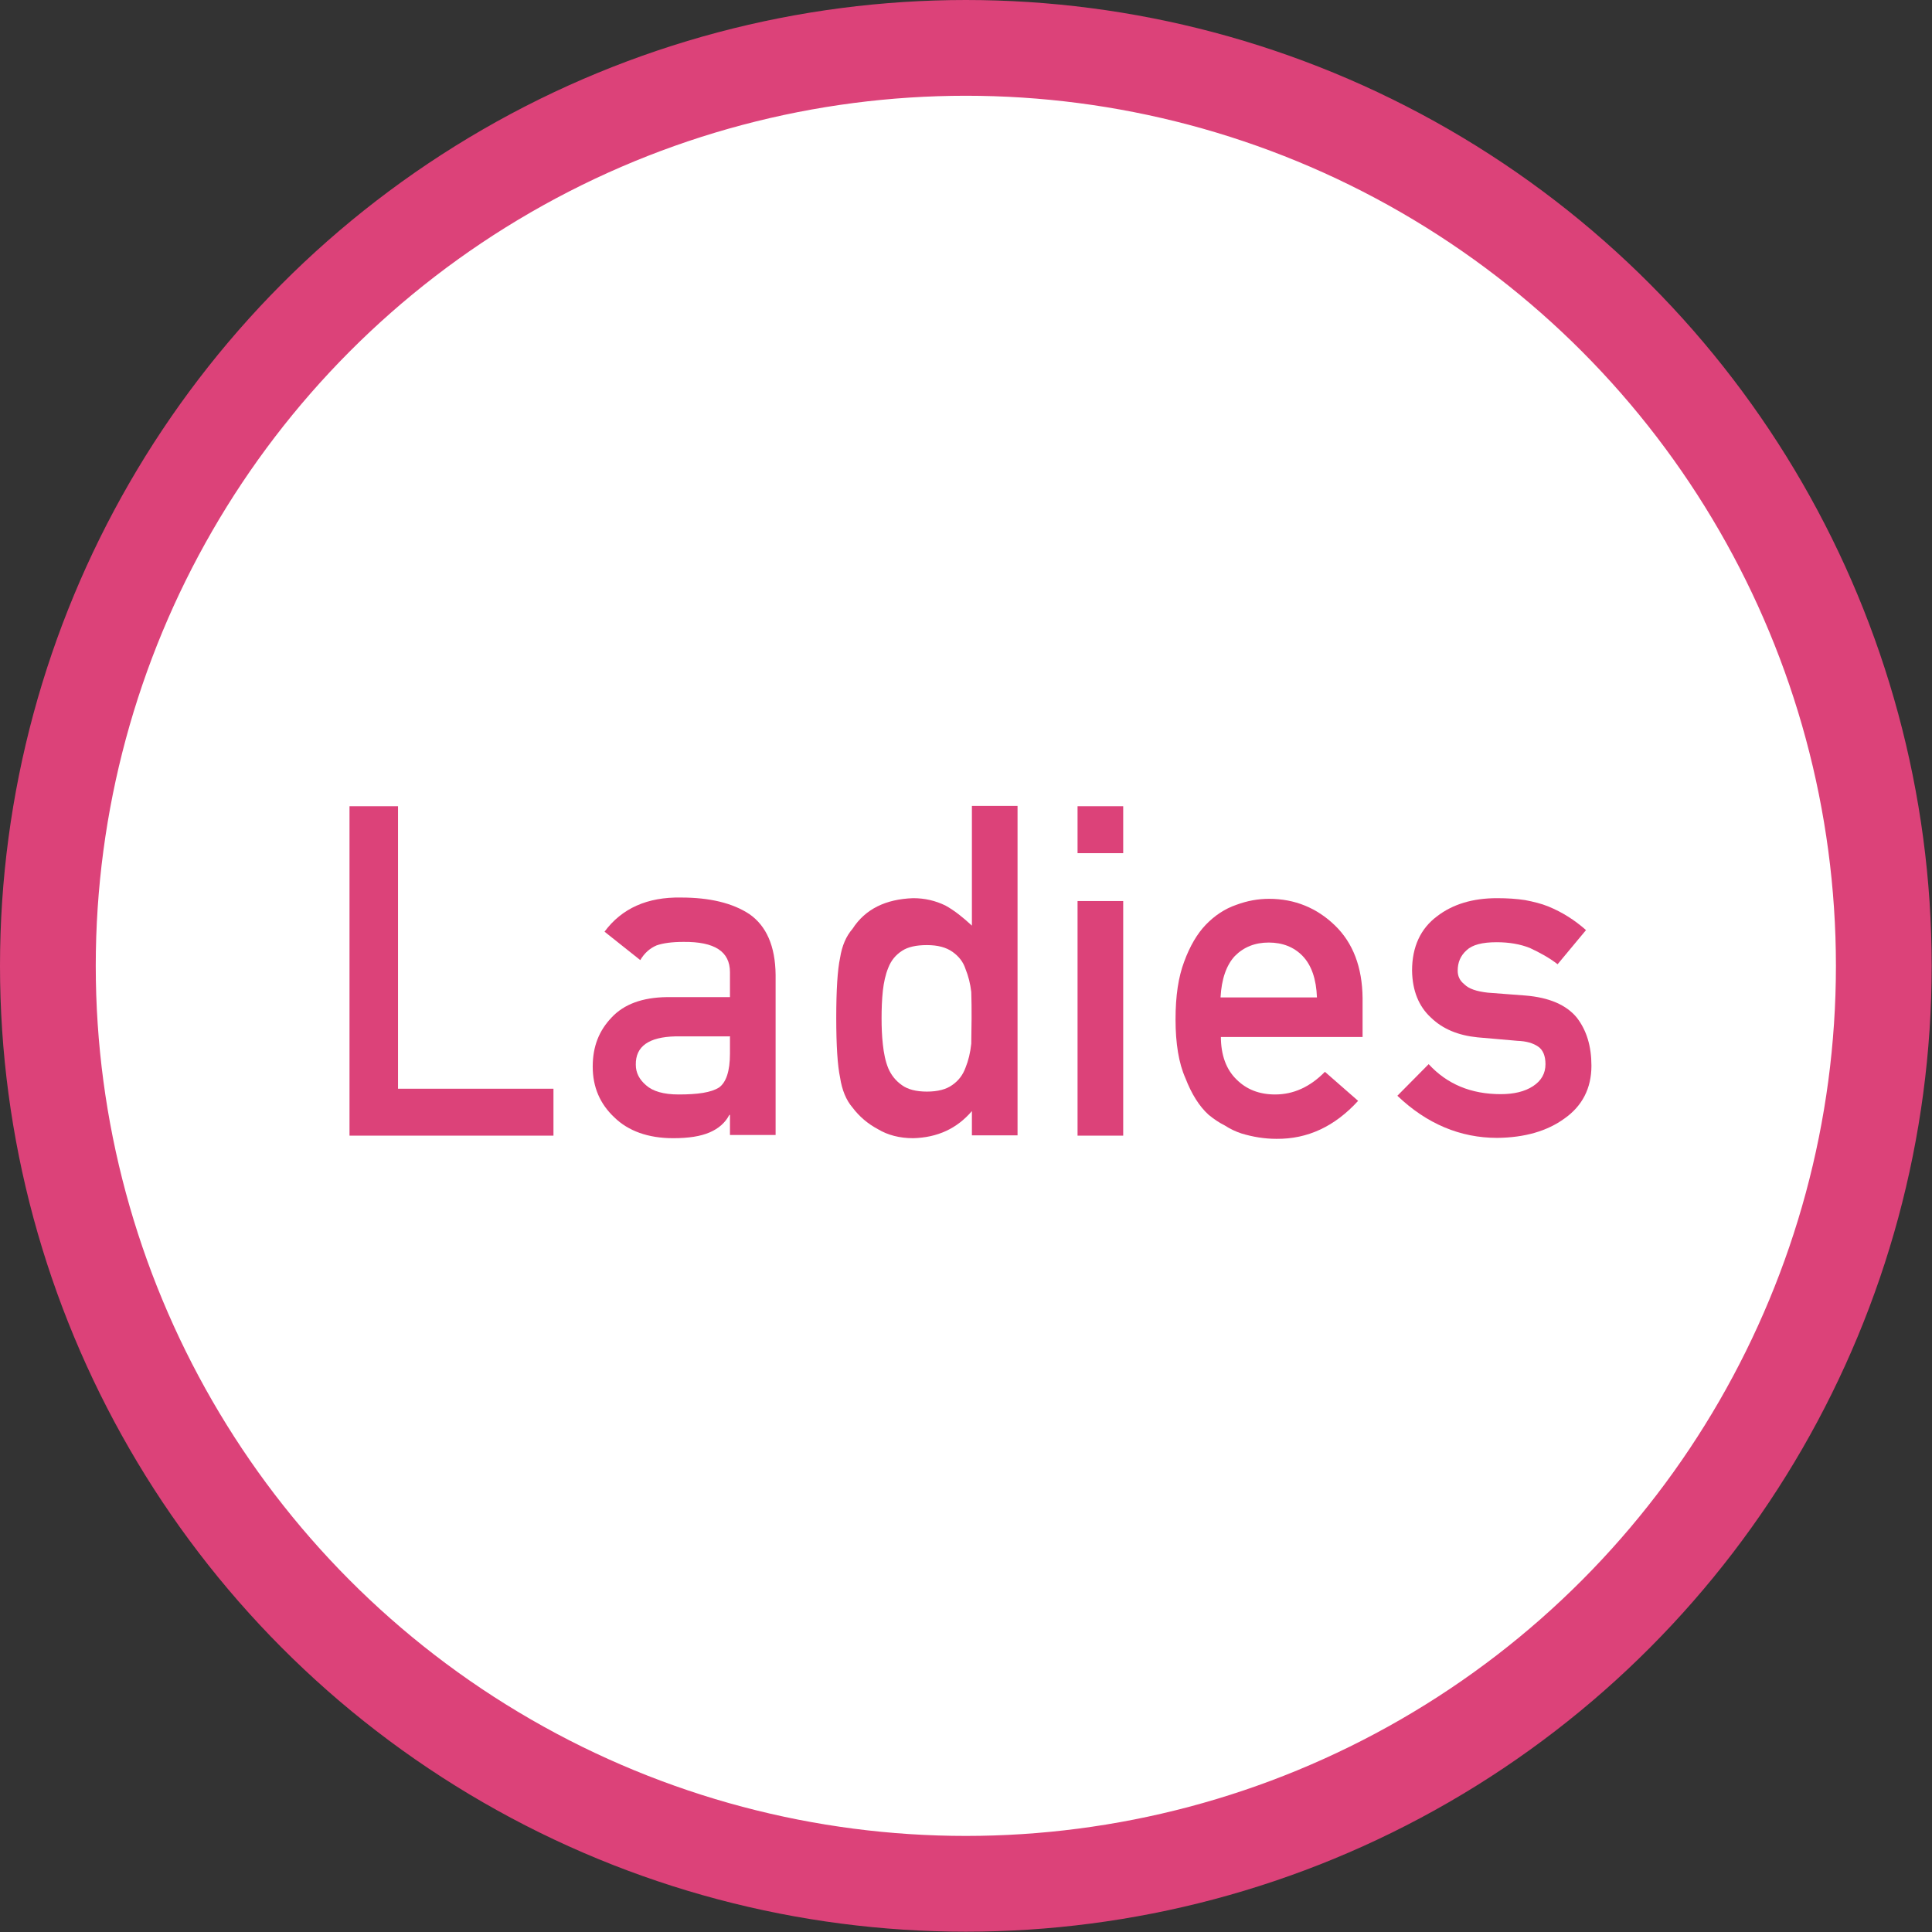 <?xml version="1.0" encoding="UTF-8"?><svg id="_レイヤー_2" xmlns="http://www.w3.org/2000/svg" viewBox="0 0 60.53 60.53"><rect x="0" y="0" width="60.53" height="60.53" fill="#333333" stroke="none"/><defs><style>.cls-1{fill:#dc4279;}.cls-2{fill:#fff;stroke:#dc4279;stroke-linecap:round;stroke-linejoin:round;stroke-width:3px;}</style></defs><g id="_デザイン"><g><circle class="cls-2" cx="30.26" cy="30.26" r="28.76"/><g><path class="cls-1" d="m10.96,25.26h1.51v8.85h4.87v1.47h-6.39v-10.32Z"/><path class="cls-1" d="m22.88,34.93h-.03c-.13.25-.34.43-.62.55-.28.12-.65.18-1.14.18-.79,0-1.41-.23-1.84-.65-.45-.42-.68-.95-.68-1.59s.2-1.13.59-1.54c.39-.42.97-.63,1.73-.64h1.98v-.78c0-.65-.48-.96-1.46-.95-.36,0-.64.04-.84.11-.21.09-.38.24-.51.46l-1.12-.89c.54-.73,1.34-1.09,2.4-1.07.89,0,1.61.17,2.14.52.53.37.81,1,.82,1.9v5.02h-1.43v-.65Zm0-2.46h-1.72c-.83.02-1.25.31-1.24.89,0,.25.11.46.32.64.21.19.55.29,1.02.29.6,0,1.02-.06,1.27-.22.22-.16.34-.51.34-1.06v-.53Z"/><path class="cls-1" d="m30.45,34.81c-.47.55-1.08.83-1.84.85-.43,0-.8-.1-1.1-.28-.32-.17-.59-.4-.8-.68-.2-.23-.33-.55-.39-.94-.08-.38-.12-1-.12-1.87s.04-1.51.12-1.88c.06-.38.19-.68.39-.91.4-.62,1.04-.93,1.9-.96.37,0,.7.08,1.01.23.29.16.56.38.83.63v-3.75h1.43v10.32h-1.43v-.77Zm-1.41-5.2c-.34,0-.6.06-.78.18-.2.13-.34.3-.43.53-.09.22-.14.46-.17.72-.03.28-.04.57-.04.86s.01.55.04.82c.03.28.08.53.17.75.09.21.23.39.43.53.18.13.44.2.78.2s.61-.07.8-.21c.2-.14.33-.32.41-.54.09-.22.15-.47.18-.75,0-.27.01-.54.01-.8,0-.28,0-.56-.01-.82-.03-.26-.09-.5-.18-.72-.07-.22-.21-.4-.41-.54-.2-.14-.46-.21-.8-.21Z"/><path class="cls-1" d="m33.76,25.26h1.43v1.47h-1.43v-1.47Zm0,2.97h1.43v7.35h-1.43v-7.35Z"/><path class="cls-1" d="m38.25,32.47c0,.59.17,1.04.49,1.35.31.31.71.47,1.21.47.58,0,1.1-.24,1.56-.71l1.04.91c-.73.8-1.58,1.2-2.56,1.19-.37,0-.74-.06-1.1-.17-.18-.06-.35-.14-.52-.25-.18-.09-.34-.2-.5-.33-.3-.27-.54-.66-.73-1.15-.21-.47-.31-1.09-.31-1.84s.09-1.33.27-1.81c.18-.49.41-.88.68-1.16.28-.29.6-.5.95-.62.35-.13.69-.19,1.03-.19.81,0,1.5.29,2.06.83.57.55.86,1.31.87,2.28v1.22h-4.44Zm3.01-1.22c-.02-.57-.17-1.01-.45-1.3-.27-.28-.63-.42-1.06-.42s-.78.14-1.06.42c-.27.29-.42.73-.45,1.3h3.01Z"/><path class="cls-1" d="m44.76,33.34c.58.63,1.33.94,2.26.94.41,0,.75-.08,1.01-.25.26-.17.39-.4.39-.69,0-.26-.08-.45-.23-.55-.16-.11-.37-.17-.64-.18l-1.26-.11c-.6-.06-1.09-.26-1.46-.62-.38-.35-.58-.84-.59-1.47,0-.75.27-1.32.78-1.7.49-.38,1.12-.57,1.88-.57.33,0,.62.02.88.06.26.05.51.11.73.2.44.18.83.43,1.18.74l-.89,1.07c-.27-.21-.57-.37-.87-.51-.3-.12-.65-.18-1.04-.18-.45,0-.76.08-.94.25-.19.17-.28.38-.28.64,0,.17.06.31.21.43.14.14.38.22.73.26l1.18.09c.74.06,1.28.29,1.61.69.31.4.46.9.46,1.51,0,.71-.29,1.26-.84,1.65-.55.4-1.25.6-2.11.61-1.16,0-2.21-.44-3.13-1.32l1-1.01Z"/></g></g></g></svg>